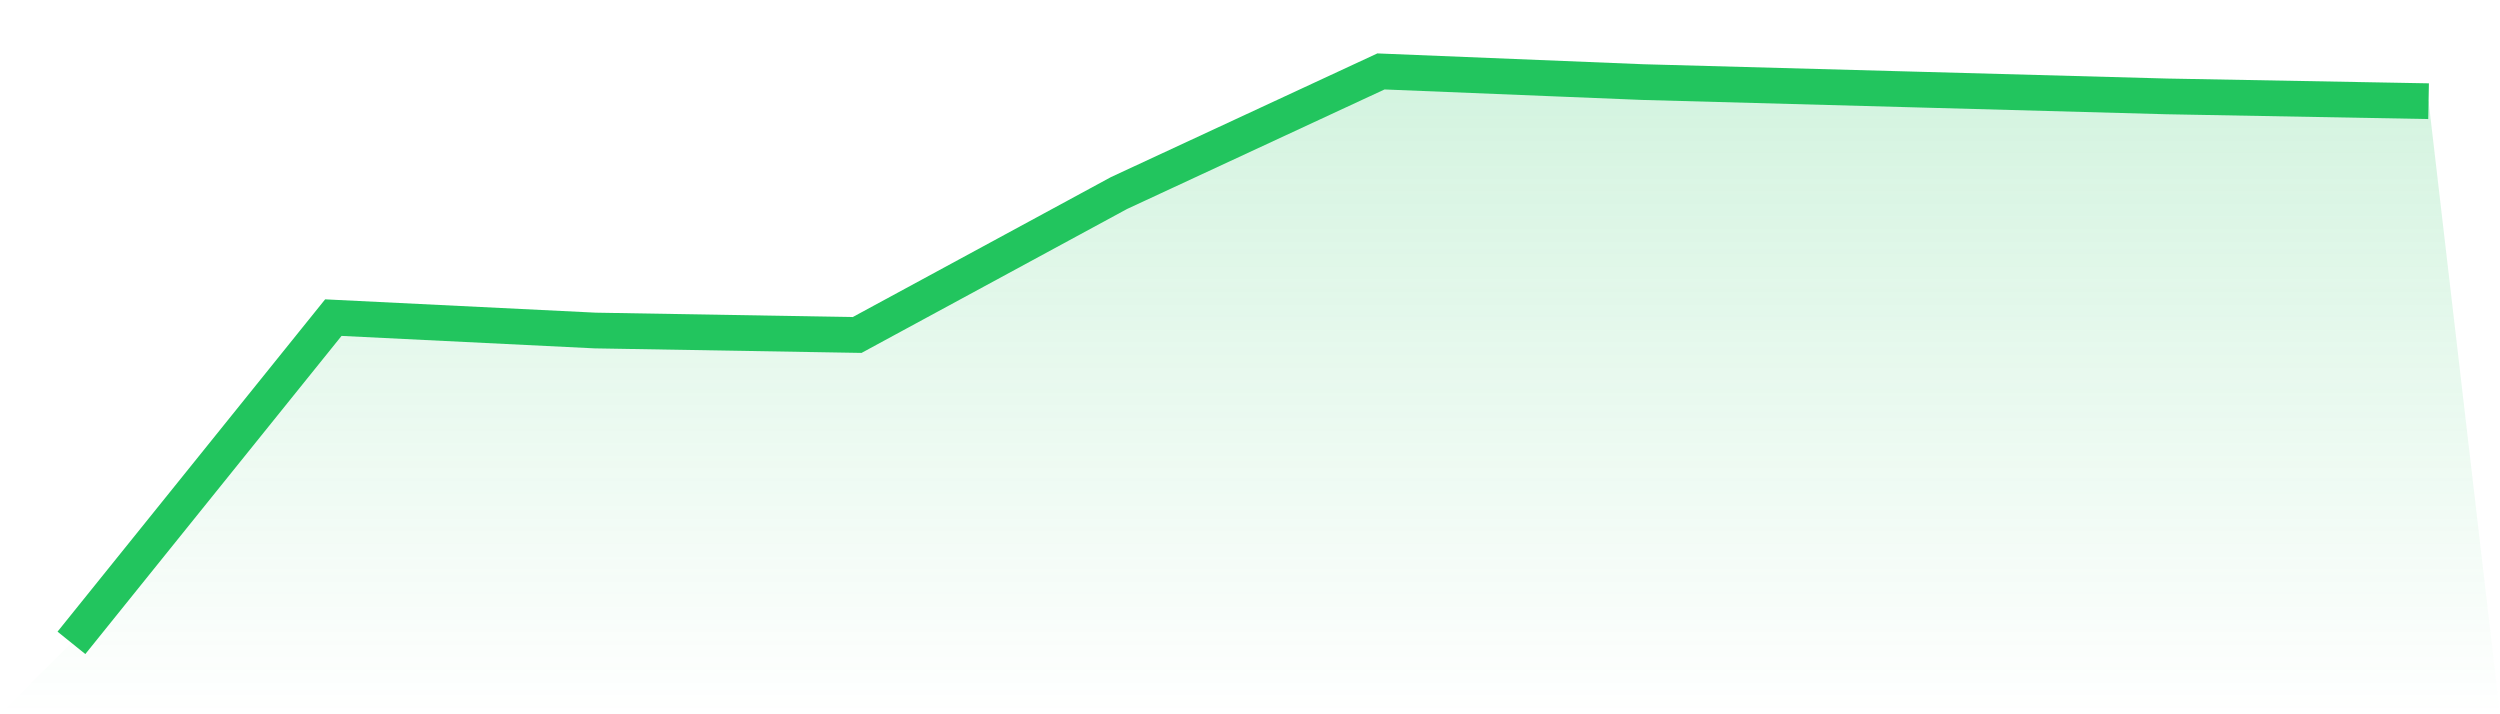 <svg viewBox="0 0 140 40" xmlns="http://www.w3.org/2000/svg">
<defs>
<linearGradient id="gradient" x1="0" x2="0" y1="0" y2="1">
<stop offset="0%" stop-color="#22c55e" stop-opacity="0.2"/>
<stop offset="100%" stop-color="#22c55e" stop-opacity="0"/>
</linearGradient>
</defs>
<path d="M4,36 L4,36 L18.667,17.787 L33.333,18.509 L48,18.759 L62.667,10.809 L77.333,4 L92,4.597 L106.667,4.997 L121.333,5.398 L136,5.667 L140,40 L0,40 z" fill="url(#gradient)"/>
<path d="M4,36 L4,36 L18.667,17.787 L33.333,18.509 L48,18.759 L62.667,10.809 L77.333,4 L92,4.597 L106.667,4.997 L121.333,5.398 L136,5.667" fill="none" stroke="#22c55e" stroke-width="2"/>
</svg>